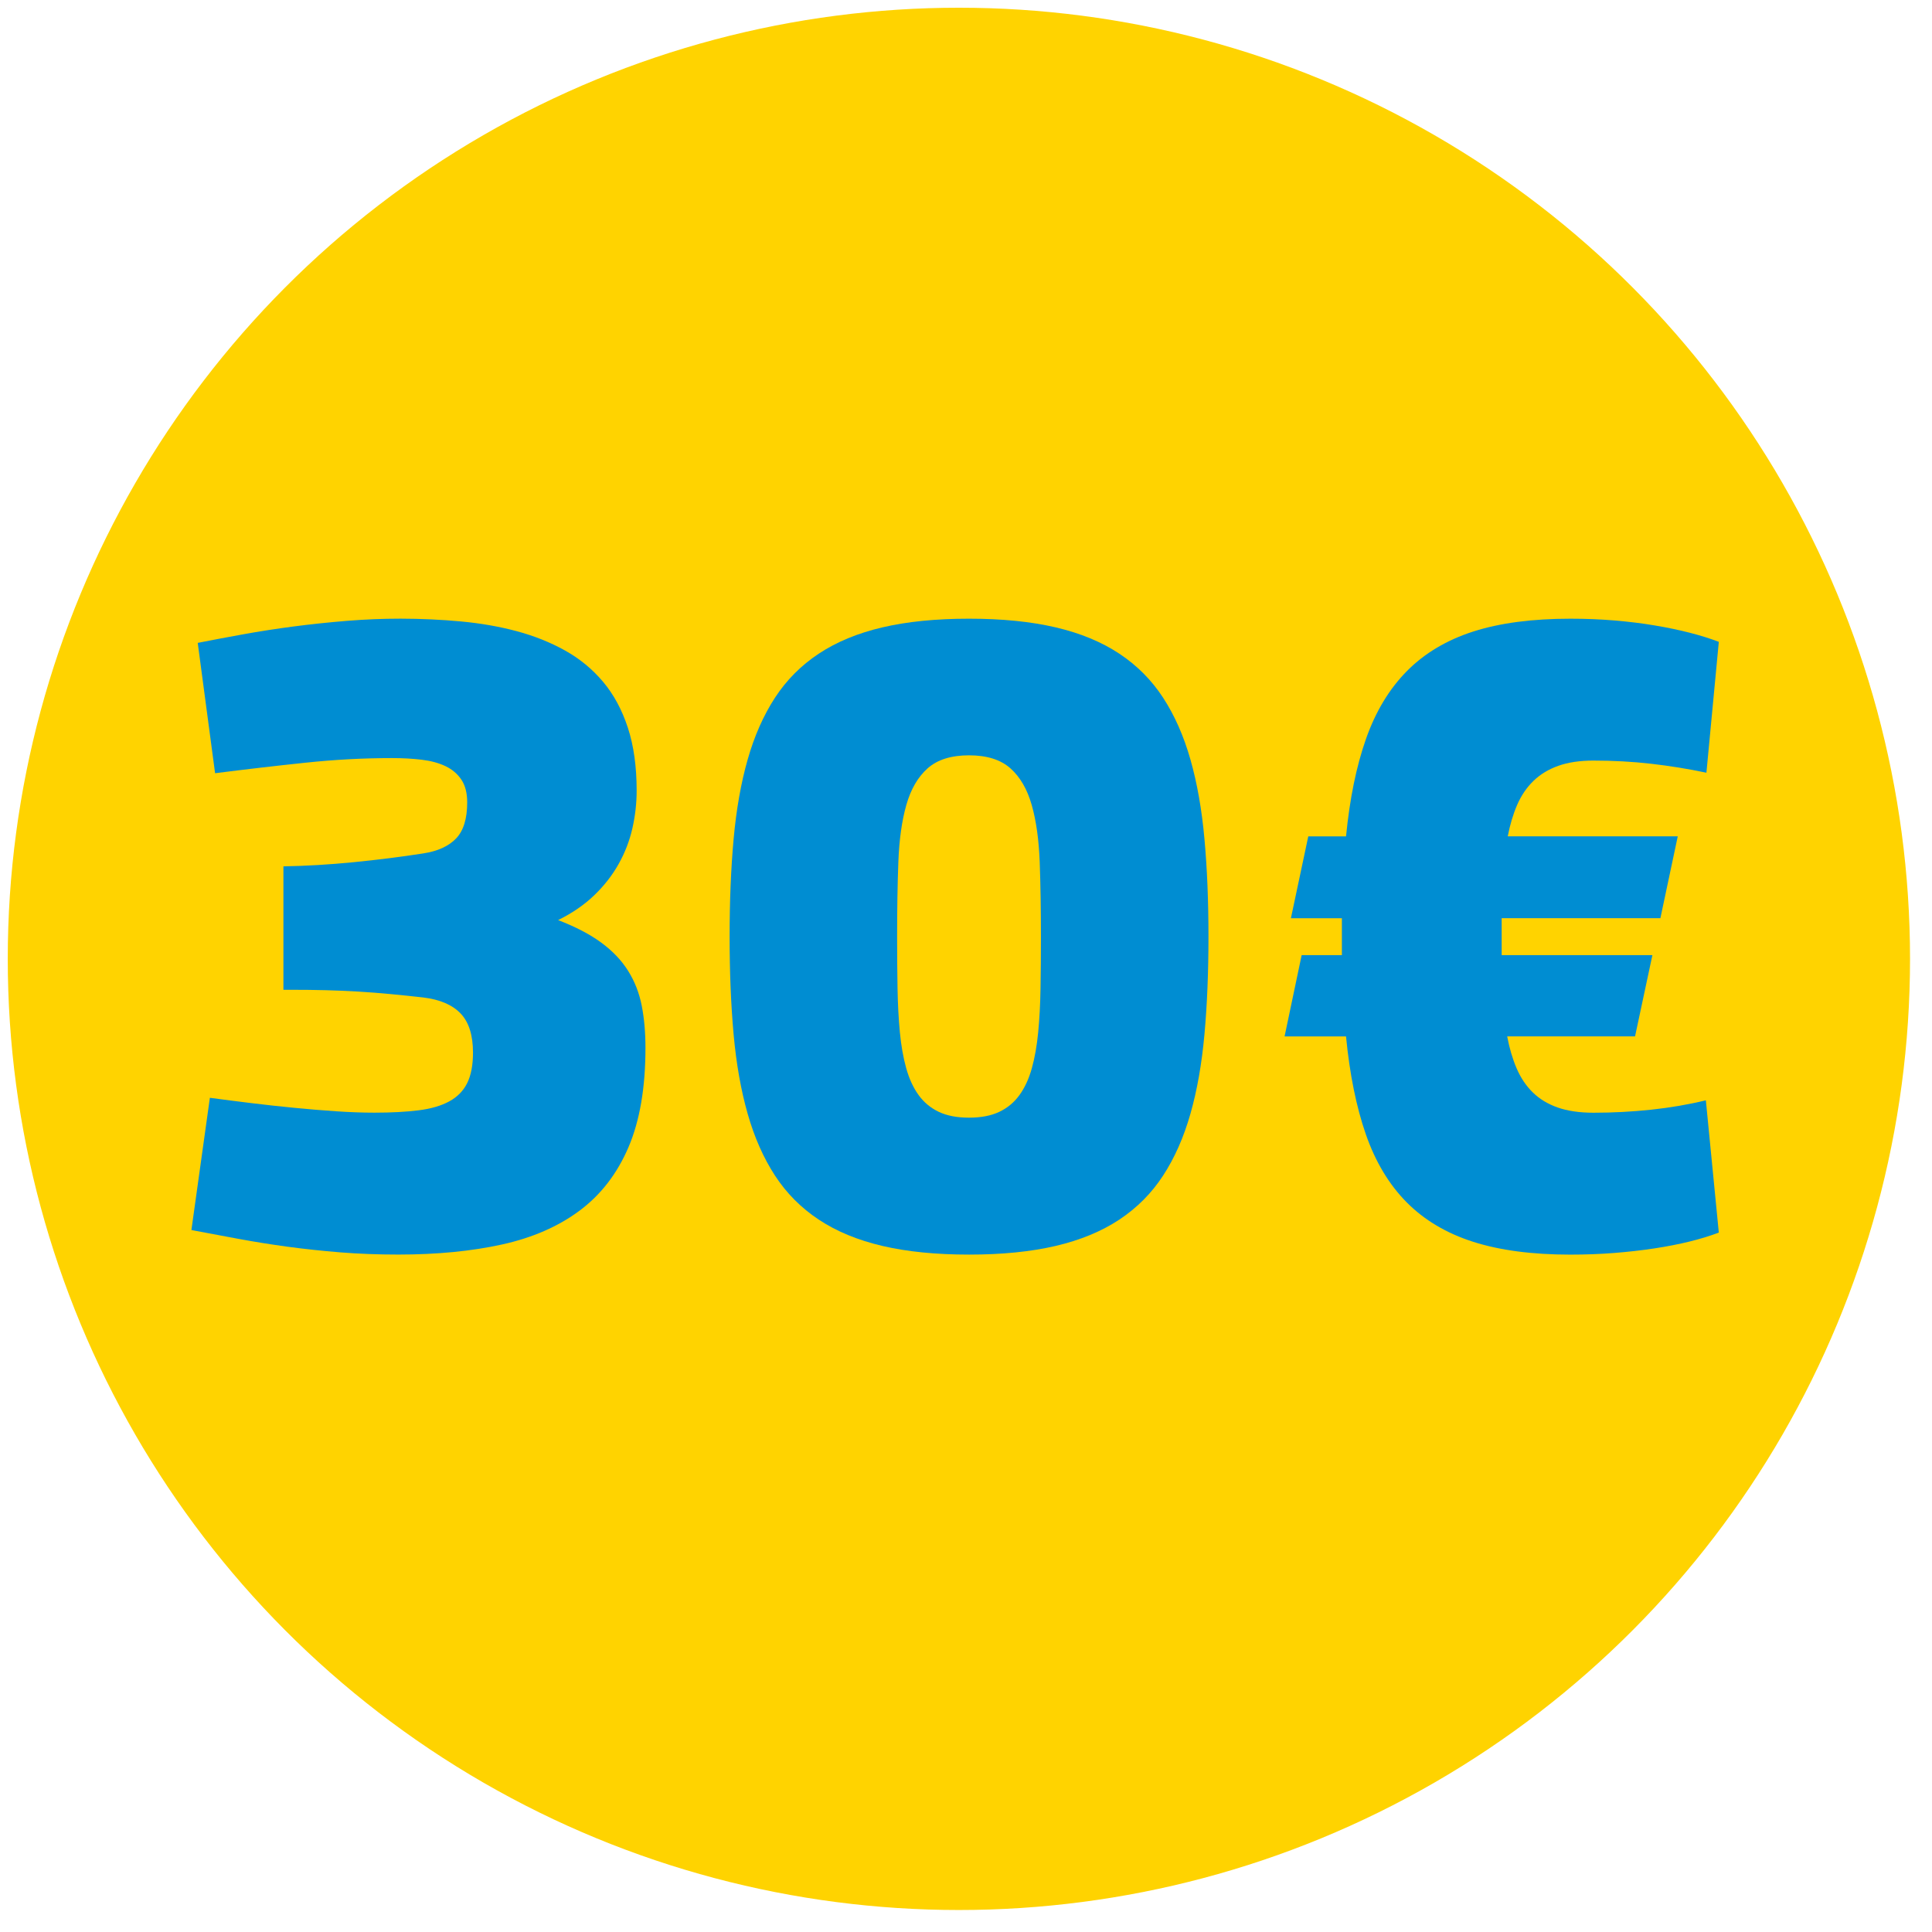 <?xml version="1.0" encoding="utf-8"?>
<!-- Generator: Adobe Illustrator 16.0.0, SVG Export Plug-In . SVG Version: 6.00 Build 0)  -->
<!DOCTYPE svg PUBLIC "-//W3C//DTD SVG 1.1//EN" "http://www.w3.org/Graphics/SVG/1.1/DTD/svg11.dtd">
<svg version="1.1" id="Layer_1" xmlns:xodm="http://www.corel.com/coreldraw/odm/2003"
	 xmlns="http://www.w3.org/2000/svg" xmlns:xlink="http://www.w3.org/1999/xlink" x="0px" y="0px" width="130px" height="130px"
	 viewBox="0 0 130 130" enable-background="new 0 0 130 130" xml:space="preserve">
<circle fill="#FFD300" cx="64.522" cy="64.52" r="64"/>
<g enable-background="new    ">
	<path fill="#008DD2" d="M31.021,41.816c1.329,0.123,2.58,0.343,3.754,0.657c1.174,0.315,2.256,0.748,3.244,1.298
		c0.989,0.551,1.842,1.252,2.559,2.104s1.273,1.882,1.668,3.087s0.593,2.617,0.593,4.236c0,0.853-0.096,1.699-0.287,2.54
		c-0.192,0.84-0.5,1.641-0.927,2.4c-0.426,0.761-0.973,1.462-1.641,2.104s-1.477,1.199-2.429,1.669
		c1.187,0.457,2.16,0.967,2.92,1.529c0.76,0.562,1.36,1.195,1.798,1.9c0.439,0.704,0.742,1.482,0.909,2.336
		c0.167,0.853,0.25,1.798,0.25,2.836c0,2.67-0.38,4.895-1.14,6.675c-0.76,1.779-1.857,3.204-3.291,4.273
		c-1.434,1.068-3.177,1.829-5.228,2.28c-2.052,0.451-4.375,0.677-6.971,0.677c-1.372,0-2.672-0.05-3.902-0.148
		c-1.23-0.1-2.413-0.226-3.55-0.38c-1.137-0.155-2.237-0.331-3.3-0.528c-1.062-0.198-2.12-0.396-3.17-0.594l1.242-8.898
		c0.915,0.123,1.854,0.243,2.818,0.361c0.964,0.117,1.922,0.223,2.874,0.314c0.952,0.093,1.885,0.17,2.799,0.232
		c0.915,0.062,1.774,0.093,2.577,0.093c1.149,0,2.141-0.053,2.976-0.158c0.834-0.104,1.523-0.306,2.067-0.603
		c0.543-0.296,0.945-0.707,1.205-1.232c0.259-0.525,0.389-1.208,0.389-2.049c0-1.174-0.278-2.052-0.834-2.633
		s-1.39-0.939-2.503-1.075c-0.766-0.087-1.508-0.164-2.225-0.231c-0.717-0.068-1.437-0.124-2.16-0.167s-1.452-0.074-2.188-0.093
		c-0.736-0.019-1.499-0.027-2.29-0.027h-0.556v-8.306c1.508-0.025,3.078-0.118,4.709-0.278c1.632-0.161,3.201-0.358,4.709-0.594
		c0.964-0.148,1.697-0.481,2.197-1.001c0.5-0.519,0.751-1.328,0.751-2.429c0-0.63-0.13-1.14-0.39-1.529
		c-0.259-0.39-0.615-0.692-1.066-0.908c-0.451-0.217-0.986-0.361-1.604-0.436c-0.618-0.074-1.286-0.111-2.002-0.111
		c-1.916,0-3.869,0.104-5.858,0.315c-1.99,0.21-4.004,0.444-6.044,0.704l-1.168-8.77c0.939-0.186,1.953-0.377,3.041-0.574
		c1.087-0.198,2.219-0.374,3.393-0.528c1.174-0.154,2.373-0.281,3.597-0.38c1.224-0.1,2.429-0.148,3.615-0.148
		C28.335,41.631,29.692,41.692,31.021,41.816z"/>
	<path fill="#008DD2" d="M59.374,83.836c-1.662-0.39-3.09-0.979-4.282-1.771c-1.193-0.791-2.175-1.78-2.948-2.967
		s-1.384-2.57-1.835-4.152s-0.767-3.365-0.946-5.349c-0.179-1.984-0.269-4.175-0.269-6.572c0-2.386,0.089-4.573,0.269-6.563
		s0.495-3.775,0.946-5.357s1.063-2.967,1.835-4.153s1.755-2.175,2.948-2.966c1.192-0.791,2.62-1.382,4.282-1.771
		c1.663-0.39,3.606-0.584,5.831-0.584c2.225,0,4.168,0.194,5.83,0.584c1.662,0.389,3.09,0.979,4.283,1.771
		c1.192,0.791,2.176,1.779,2.947,2.966c0.773,1.187,1.385,2.571,1.836,4.153s0.766,3.368,0.945,5.357
		c0.18,1.99,0.269,4.178,0.269,6.563c0,2.385-0.089,4.572-0.269,6.562s-0.494,3.776-0.945,5.358s-1.062,2.966-1.836,4.152
		c-0.771,1.187-1.755,2.176-2.947,2.967c-1.193,0.791-2.621,1.381-4.283,1.771c-1.662,0.389-3.605,0.584-5.83,0.584
		C62.98,84.42,61.037,84.225,59.374,83.836z M67.234,74.816c0.551-0.26,1.005-0.637,1.363-1.131
		c0.358-0.495,0.637-1.098,0.834-1.808c0.197-0.711,0.34-1.518,0.427-2.42s0.14-1.891,0.157-2.966
		c0.019-1.075,0.027-2.231,0.027-3.467c0-1.842-0.027-3.514-0.082-5.016c-0.057-1.501-0.235-2.783-0.539-3.847
		c-0.303-1.062-0.781-1.885-1.436-2.466c-0.656-0.581-1.582-0.871-2.781-0.871s-2.126,0.29-2.781,0.871
		c-0.655,0.581-1.134,1.403-1.437,2.466c-0.303,1.063-0.482,2.346-0.538,3.847c-0.056,1.502-0.083,3.174-0.083,5.016
		c0,1.235,0.009,2.392,0.028,3.467s0.071,2.063,0.157,2.966c0.087,0.902,0.229,1.709,0.427,2.42c0.198,0.71,0.476,1.312,0.834,1.808
		c0.358,0.494,0.813,0.871,1.363,1.131s1.227,0.389,2.03,0.389C66.008,75.205,66.686,75.076,67.234,74.816z"/>
	<path fill="#008DD2" d="M90.572,56.276c0.248-2.533,0.695-4.721,1.344-6.562c0.649-1.842,1.567-3.362,2.754-4.561
		c1.187-1.199,2.676-2.086,4.468-2.661c1.792-0.574,3.968-0.861,6.526-0.861c1.037,0,2.033,0.04,2.984,0.12s1.852,0.191,2.697,0.334
		c0.848,0.142,1.632,0.306,2.355,0.491c0.723,0.186,1.375,0.39,1.955,0.611l-0.834,8.807c-1.236-0.26-2.479-0.461-3.727-0.603
		c-1.248-0.143-2.54-0.213-3.875-0.213c-0.914,0-1.702,0.117-2.363,0.352c-0.662,0.235-1.221,0.575-1.678,1.02
		c-0.457,0.445-0.822,0.983-1.094,1.613c-0.272,0.631-0.482,1.335-0.631,2.113h11.439l-1.168,5.507h-10.68v2.484h10.142
		l-1.168,5.469h-8.603c0.148,0.791,0.358,1.505,0.631,2.142c0.271,0.636,0.633,1.177,1.084,1.622
		c0.451,0.444,1.011,0.785,1.678,1.02c0.668,0.234,1.471,0.353,2.41,0.353c1.311,0,2.605-0.068,3.885-0.204s2.506-0.347,3.68-0.631
		l0.871,8.899c-0.58,0.223-1.236,0.423-1.965,0.603c-0.729,0.179-1.521,0.334-2.373,0.463c-0.854,0.13-1.756,0.232-2.707,0.307
		s-1.934,0.111-2.947,0.111c-2.559,0-4.737-0.288-6.535-0.862c-1.799-0.575-3.291-1.462-4.478-2.66
		c-1.187-1.199-2.101-2.723-2.744-4.57c-0.643-1.848-1.087-4.045-1.335-6.591h-4.134l1.149-5.469h2.707v-2.484h-3.43l1.168-5.507
		H90.572z"/>
</g>
</svg>
